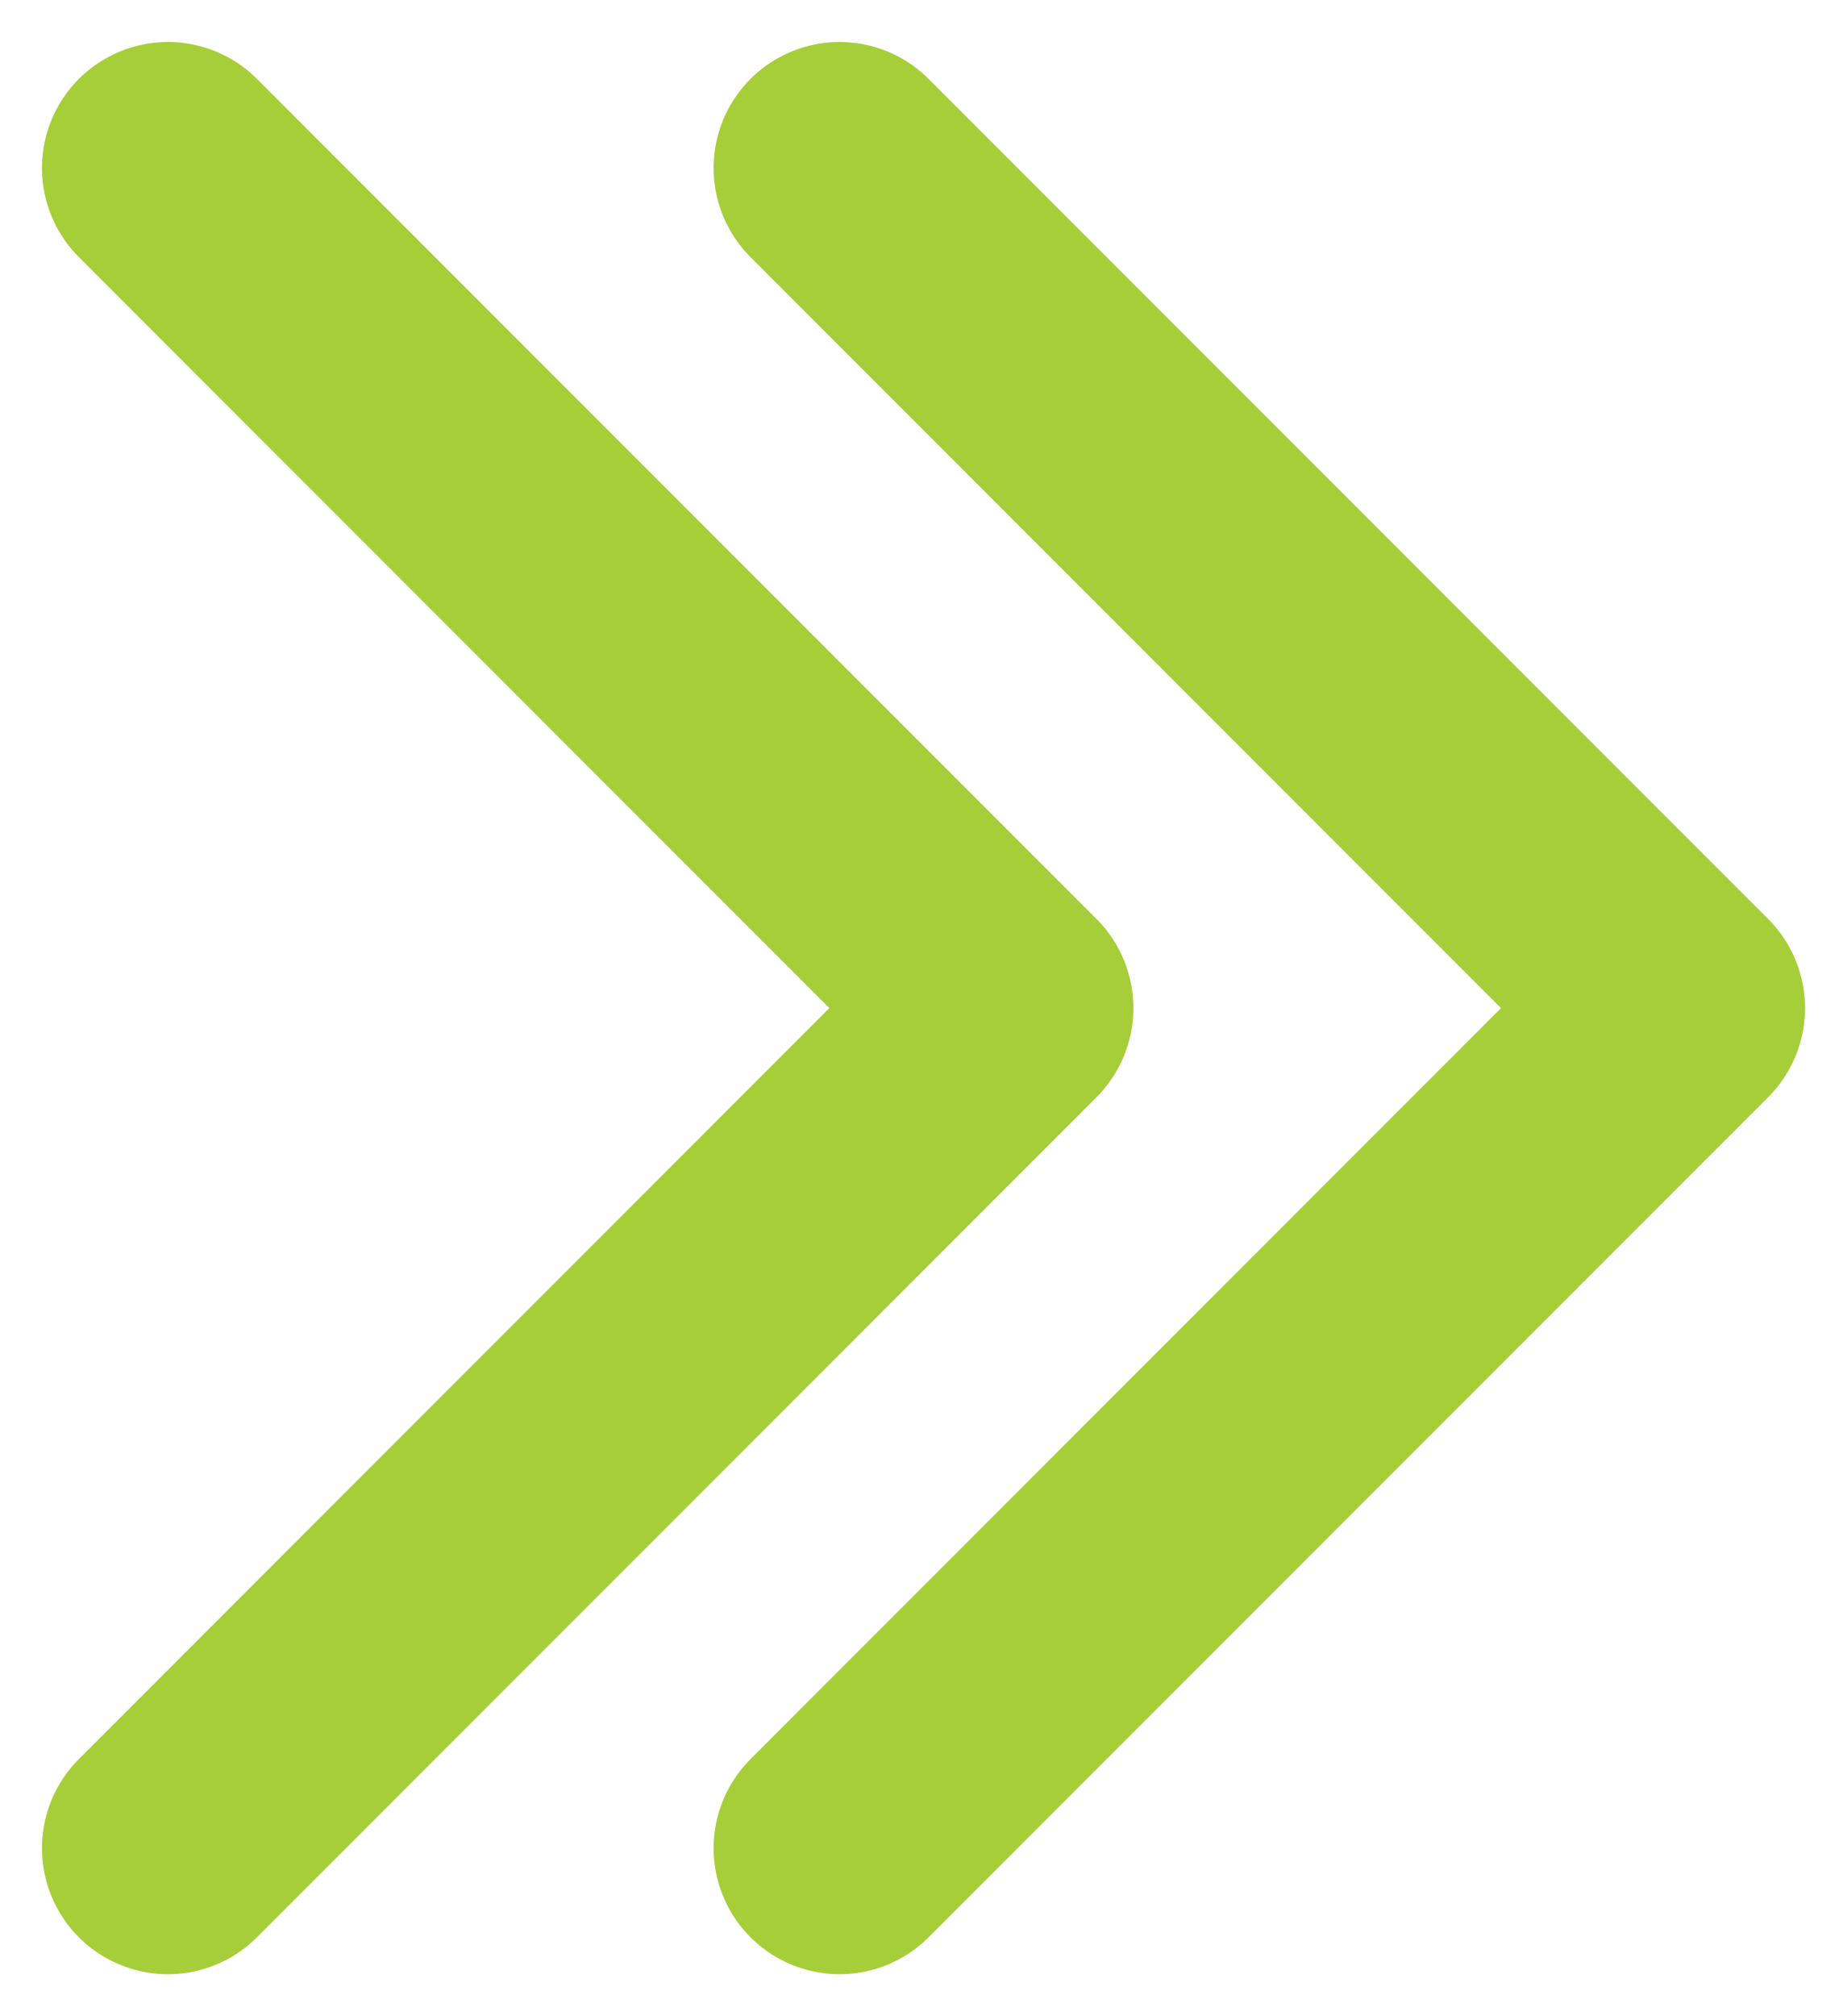<svg width="11" height="12" viewBox="0 0 11 12" fill="none" xmlns="http://www.w3.org/2000/svg">
<path d="M1 1L6 6L1 11" stroke="#A6CE39" stroke-width="1.5" stroke-linecap="round" stroke-linejoin="round"/>
<path d="M5 1L10 6L5 11" stroke="#A6CE39" stroke-width="1.5" stroke-linecap="round" stroke-linejoin="round"/>
</svg>
